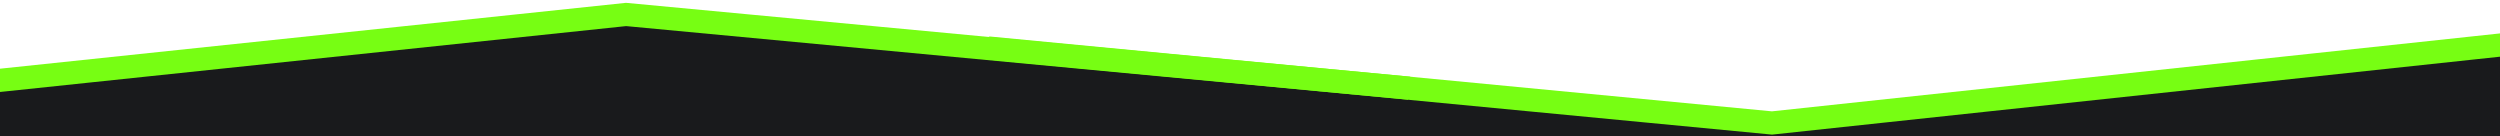 <svg width="1728" height="94" viewBox="0 0 1728 94" fill="none" xmlns="http://www.w3.org/2000/svg">
<path d="M1783 94L-90 94L-90 65.876L437.391 11L1224.85 85.76L1740.99 30.61L1783 94Z" fill="#191A1C"/>
<path d="M974 60.93L432.715 10L-90 65" stroke="#77FE13" stroke-width="16"/>
<path d="M683 33.144L1224.79 85L1748 29" stroke="#77FE13" stroke-width="16"/>
</svg>
